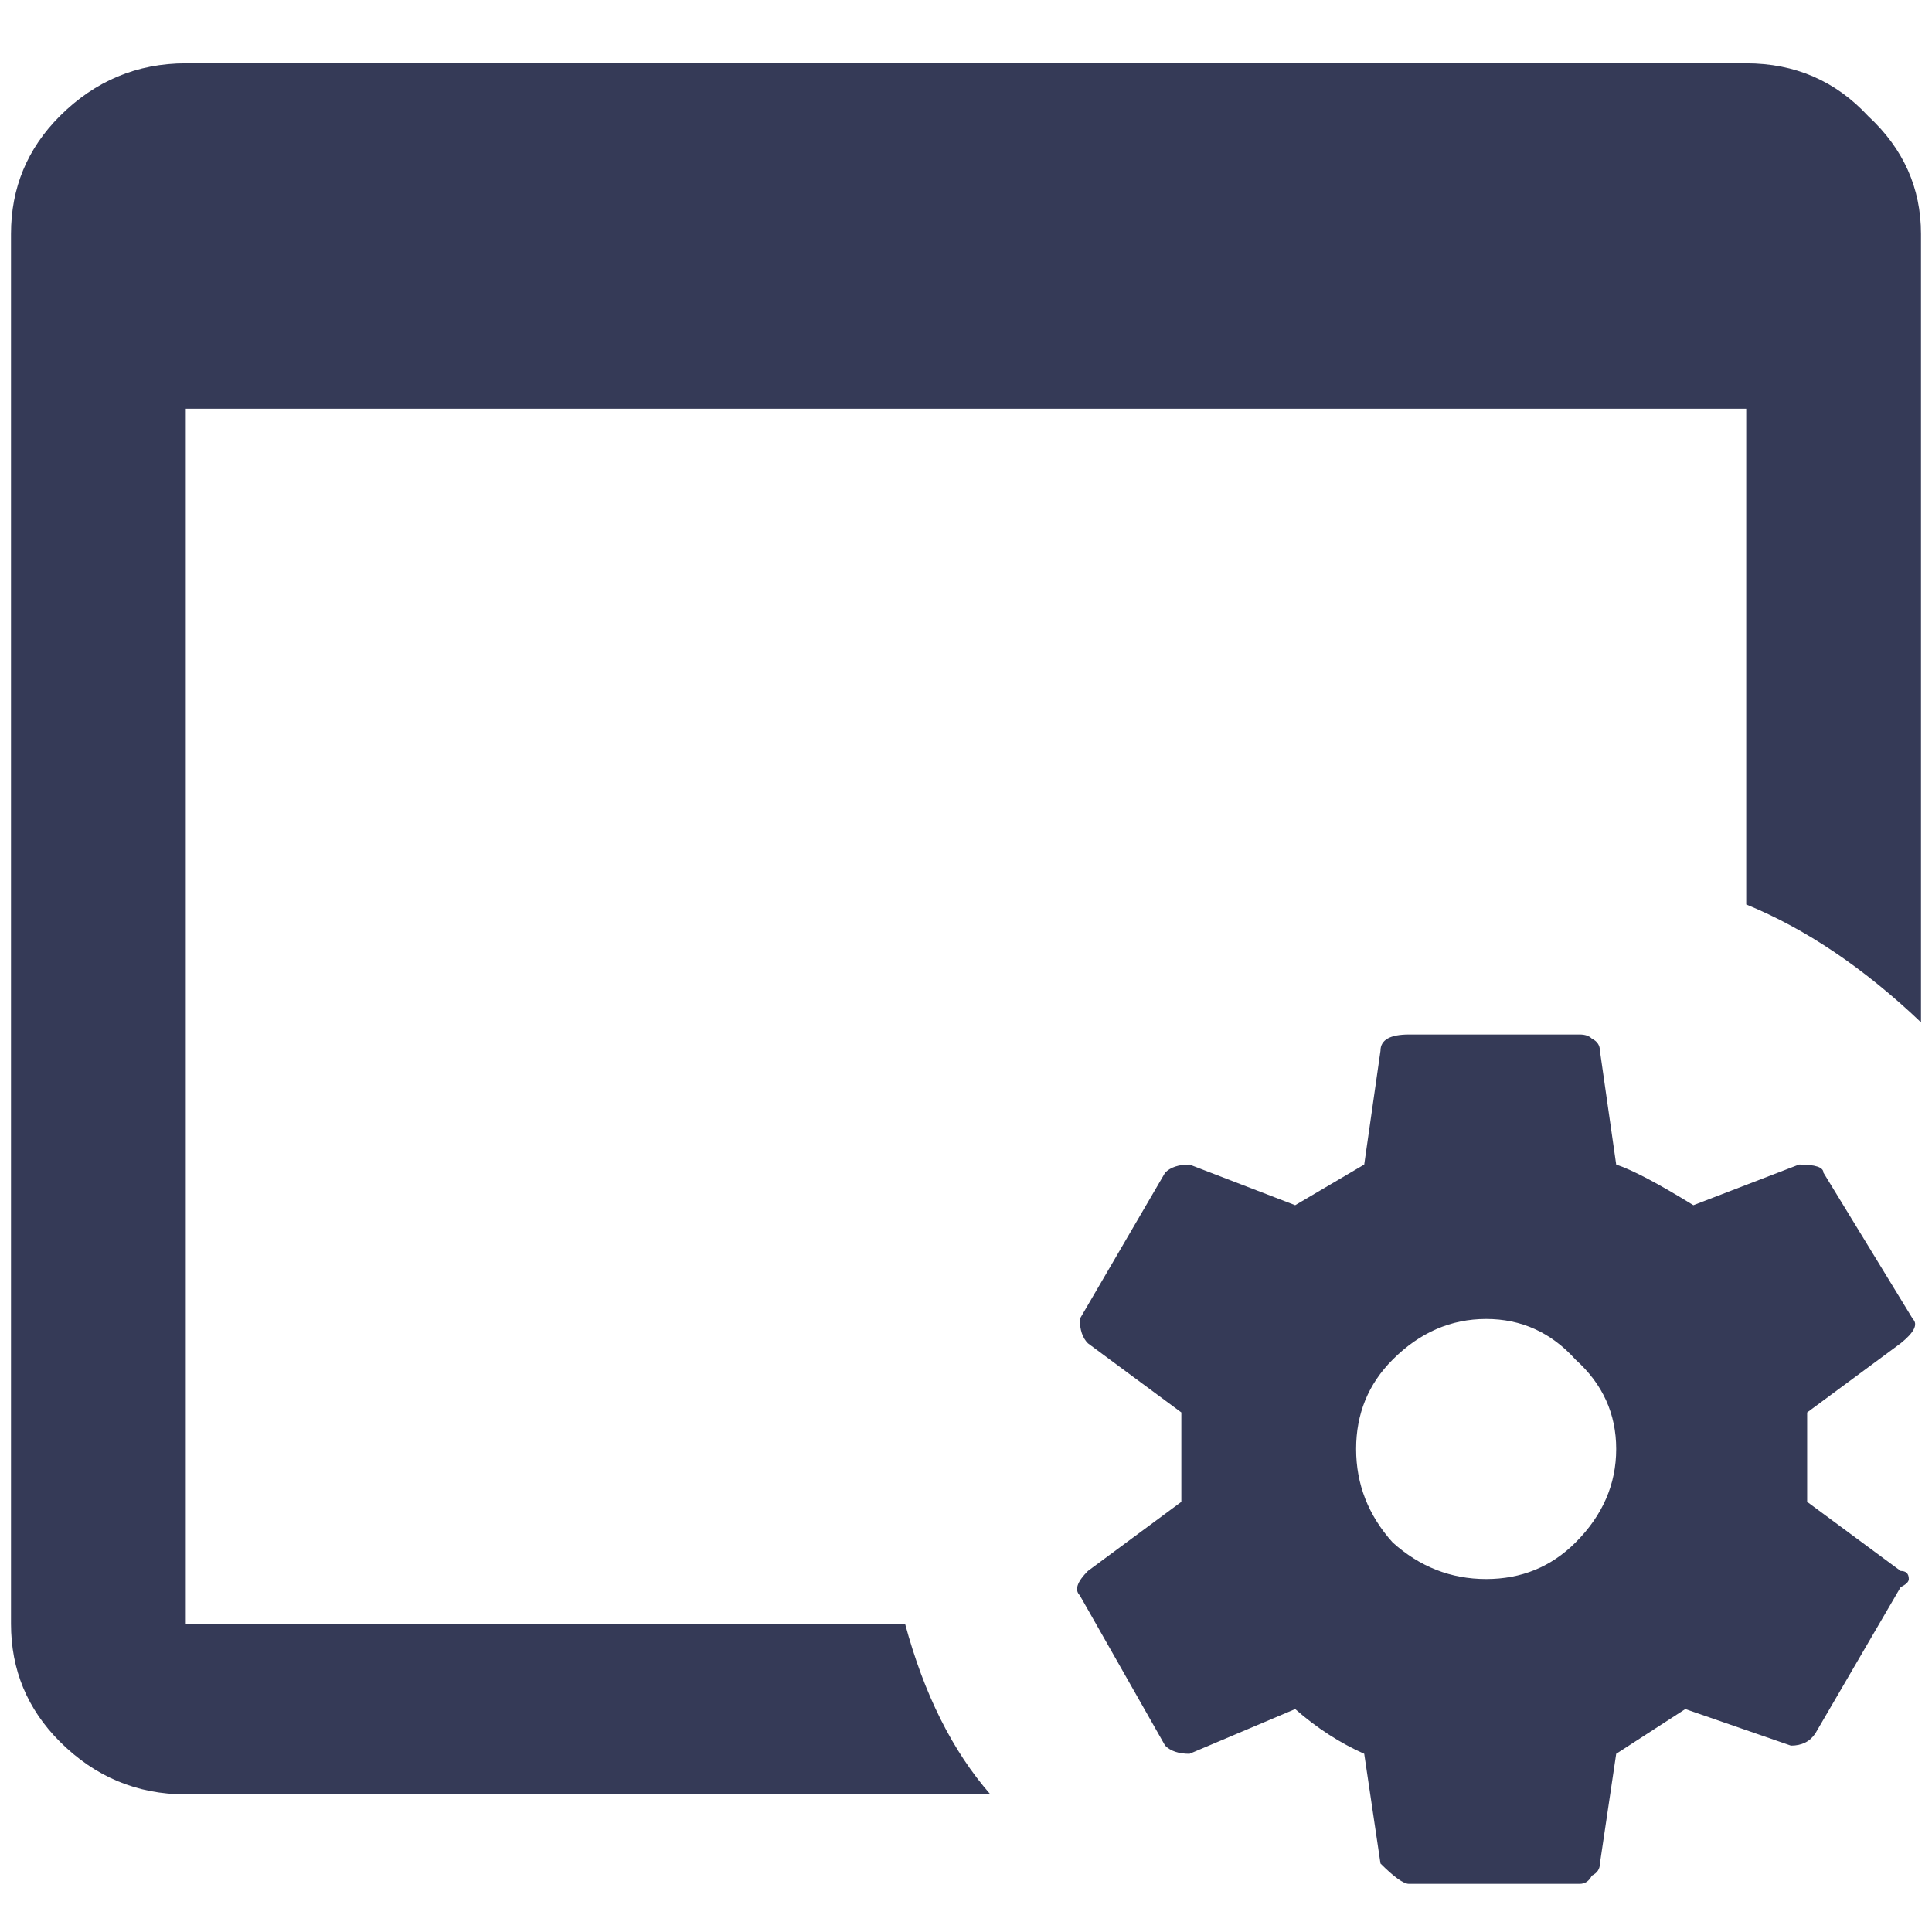 <?xml version="1.0" encoding="UTF-8"?>
<svg xmlns="http://www.w3.org/2000/svg" width="26" height="26" viewBox="0 0 26 26" fill="none">
  <path d="M24.32 20.211V19.008L25.578 18.078C25.76 17.932 25.815 17.823 25.742 17.75L24.539 15.781C24.539 15.708 24.43 15.672 24.211 15.672L22.789 16.219C22.315 15.927 21.969 15.745 21.75 15.672L21.531 14.141C21.531 14.068 21.495 14.013 21.422 13.977C21.385 13.94 21.331 13.922 21.258 13.922H18.961C18.706 13.922 18.578 13.995 18.578 14.141L18.359 15.672L17.43 16.219L16.008 15.672C15.862 15.672 15.753 15.708 15.68 15.781L14.531 17.75C14.531 17.896 14.568 18.005 14.641 18.078L15.898 19.008V20.211L14.641 21.141C14.495 21.287 14.458 21.396 14.531 21.469L15.68 23.492C15.753 23.565 15.862 23.602 16.008 23.602L17.43 23C17.721 23.255 18.031 23.456 18.359 23.602L18.578 25.078C18.76 25.26 18.888 25.352 18.961 25.352H21.258C21.331 25.352 21.385 25.315 21.422 25.242C21.495 25.206 21.531 25.151 21.531 25.078L21.75 23.602L22.68 23L24.102 23.492C24.247 23.492 24.357 23.438 24.43 23.328L25.578 21.359C25.651 21.323 25.688 21.287 25.688 21.25C25.688 21.177 25.651 21.141 25.578 21.141L24.32 20.211ZM20 21.25C19.526 21.25 19.107 21.086 18.742 20.758C18.414 20.393 18.25 19.974 18.25 19.5C18.25 19.026 18.414 18.625 18.742 18.297C19.107 17.932 19.526 17.75 20 17.75C20.474 17.75 20.875 17.932 21.203 18.297C21.568 18.625 21.75 19.026 21.75 19.5C21.75 19.974 21.568 20.393 21.203 20.758C20.875 21.086 20.474 21.25 20 21.25ZM13.328 24.148H2.5C1.844 24.148 1.279 23.912 0.805 23.438C0.367 23 0.148 22.471 0.148 21.852V3.148C0.148 2.529 0.367 2 0.805 1.562C1.279 1.089 1.844 0.852 2.5 0.852H23.5C24.156 0.852 24.703 1.089 25.141 1.562C25.615 2 25.852 2.529 25.852 3.148V13.758C25.086 13.029 24.302 12.5 23.5 12.172V5.5H2.5V21.852H12.18C12.435 22.799 12.818 23.565 13.328 24.148Z" fill="#353A57"></path>
</svg>
